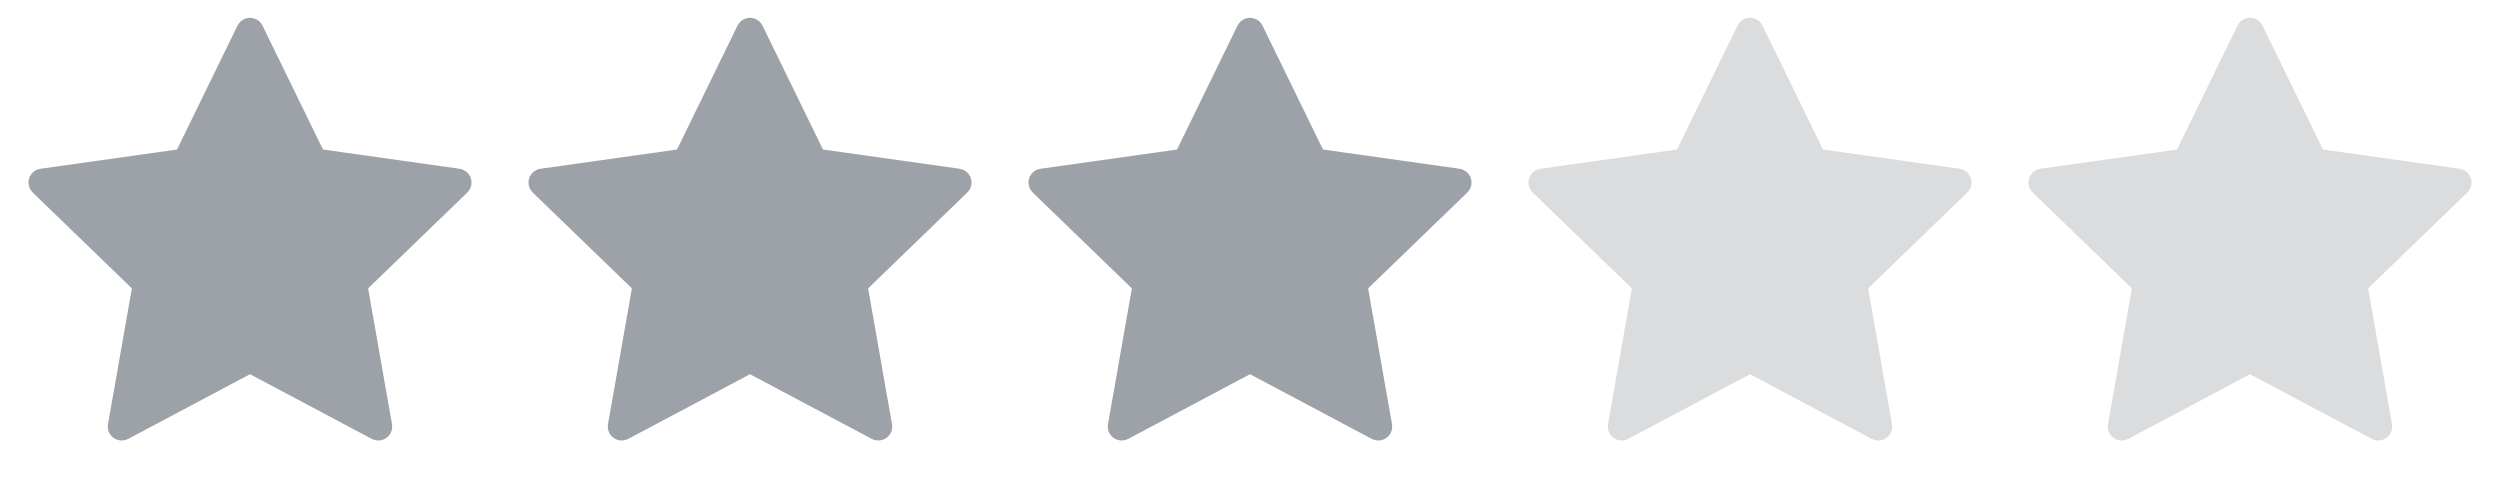 <?xml version="1.0" encoding="UTF-8"?>
<svg width="80px" height="16px" viewBox="0 0 80 16" version="1.1" xmlns="http://www.w3.org/2000/svg" xmlns:xlink="http://www.w3.org/1999/xlink">
    <title>Group 3</title>
    <g id="Flow" stroke="none" stroke-width="1" fill="none" fill-rule="evenodd">
        <g id="Marketplace-/-Solutions" transform="translate(-28, -1131)">
            <g id="Ratings" transform="translate(28, 1031)">
                <g id="Group-3" transform="translate(0, 100)">
                    <g id="Rating-/-5">
                        <path d="M72,11.975 L68.104,14.044 C67.886,14.16 67.616,14.077 67.501,13.86 C67.455,13.772 67.439,13.671 67.456,13.574 L68.22,9.228 L68.22,9.228 L65.048,6.162 C64.871,5.991 64.866,5.709 65.037,5.532 C65.106,5.461 65.197,5.414 65.295,5.4 L69.664,4.785 L69.664,4.785 L71.6,0.82 C71.708,0.599 71.974,0.507 72.195,0.615 C72.285,0.659 72.357,0.731 72.4,0.82 L74.336,4.785 L74.336,4.785 L78.705,5.4 C78.949,5.435 79.118,5.66 79.084,5.904 C79.07,6.002 79.024,6.093 78.952,6.162 L75.78,9.228 L75.78,9.228 L76.544,13.574 C76.587,13.816 76.425,14.047 76.183,14.089 C76.085,14.107 75.984,14.091 75.896,14.044 L72,11.975 L72,11.975 Z" id="Star-Copy" fill="#DADCDE"></path>
                        <path d="M40,11.975 L36.104,14.044 C35.886,14.16 35.616,14.077 35.501,13.86 C35.455,13.772 35.439,13.671 35.456,13.574 L36.22,9.228 L36.22,9.228 L33.048,6.162 C32.871,5.991 32.866,5.709 33.037,5.532 C33.106,5.461 33.197,5.414 33.295,5.4 L37.664,4.785 L37.664,4.785 L39.6,0.82 C39.708,0.599 39.974,0.507 40.195,0.615 C40.285,0.659 40.357,0.731 40.4,0.82 L42.336,4.785 L42.336,4.785 L46.705,5.4 C46.949,5.435 47.118,5.66 47.084,5.904 C47.07,6.002 47.024,6.093 46.952,6.162 L43.78,9.228 L43.78,9.228 L44.544,13.574 C44.587,13.816 44.425,14.047 44.183,14.089 C44.085,14.107 43.984,14.091 43.896,14.044 L40,11.975 L40,11.975 Z" id="Star-Copy-3" fill="#9DA1A8"></path>
                        <path d="M56,11.975 L52.104,14.044 C51.886,14.16 51.616,14.077 51.501,13.86 C51.455,13.772 51.439,13.671 51.456,13.574 L52.22,9.228 L52.22,9.228 L49.048,6.162 C48.871,5.991 48.866,5.709 49.037,5.532 C49.106,5.461 49.197,5.414 49.295,5.4 L53.664,4.785 L53.664,4.785 L55.6,0.82 C55.708,0.599 55.974,0.507 56.195,0.615 C56.285,0.659 56.357,0.731 56.4,0.82 L58.336,4.785 L58.336,4.785 L62.705,5.4 C62.949,5.435 63.118,5.66 63.084,5.904 C63.07,6.002 63.024,6.093 62.952,6.162 L59.78,9.228 L59.78,9.228 L60.544,13.574 C60.587,13.816 60.425,14.047 60.183,14.089 C60.085,14.107 59.984,14.091 59.896,14.044 L56,11.975 L56,11.975 Z" id="Star-Copy-2" fill="#DADCDE"></path>
                        <path d="M24,11.975 L20.104,14.044 C19.886,14.16 19.616,14.077 19.501,13.86 C19.455,13.772 19.439,13.671 19.456,13.574 L20.22,9.228 L20.22,9.228 L17.048,6.162 C16.871,5.991 16.866,5.709 17.037,5.532 C17.106,5.461 17.197,5.414 17.295,5.4 L21.664,4.785 L21.664,4.785 L23.6,0.82 C23.708,0.599 23.974,0.507 24.195,0.615 C24.285,0.659 24.357,0.731 24.4,0.82 L26.336,4.785 L26.336,4.785 L30.705,5.4 C30.949,5.435 31.118,5.66 31.084,5.904 C31.07,6.002 31.024,6.093 30.952,6.162 L27.78,9.228 L27.78,9.228 L28.544,13.574 C28.587,13.816 28.425,14.047 28.183,14.089 C28.085,14.107 27.984,14.091 27.896,14.044 L24,11.975 L24,11.975 Z" id="Star-Copy-4" fill="#9DA1A8"></path>
                        <path d="M8,11.975 L4.104,14.044 C3.886,14.16 3.616,14.077 3.501,13.86 C3.455,13.772 3.439,13.671 3.456,13.574 L4.22,9.228 L4.22,9.228 L1.048,6.162 C0.871,5.991 0.866,5.709 1.037,5.532 C1.106,5.461 1.197,5.414 1.295,5.4 L5.664,4.785 L5.664,4.785 L7.6,0.82 C7.708,0.599 7.974,0.507 8.195,0.615 C8.285,0.659 8.357,0.731 8.4,0.82 L10.336,4.785 L10.336,4.785 L14.705,5.4 C14.949,5.435 15.118,5.66 15.084,5.904 C15.07,6.002 15.024,6.093 14.952,6.162 L11.78,9.228 L11.78,9.228 L12.544,13.574 C12.587,13.816 12.425,14.047 12.183,14.089 C12.085,14.107 11.984,14.091 11.896,14.044 L8,11.975 L8,11.975 Z" id="Star-Copy-5" fill="#9DA1A8"></path>
                    </g>
                </g>
            </g>
        </g>
    </g>
</svg>